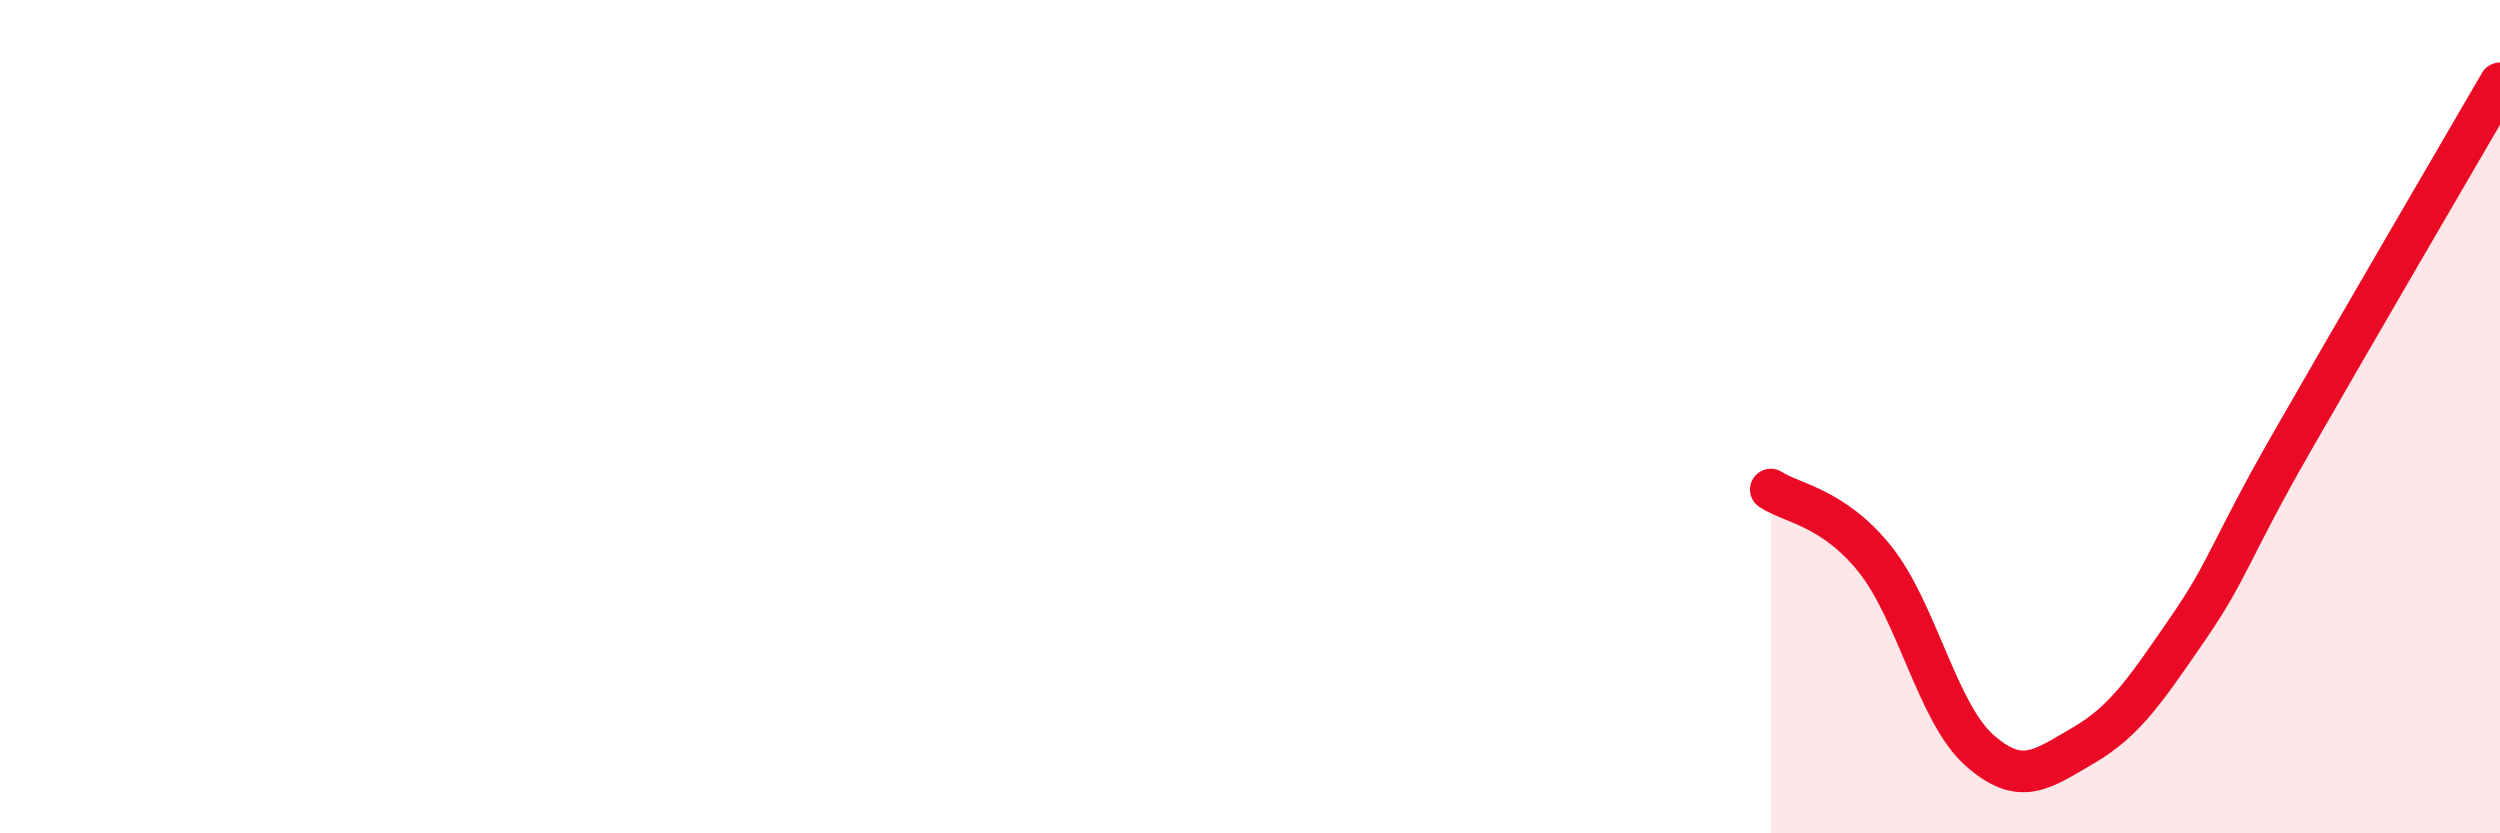 
    <svg width="60" height="20" viewBox="0 0 60 20" xmlns="http://www.w3.org/2000/svg">
      <path
        d="M 42.5,11.75 C 43,12.08 44,12.17 45,13.42 C 46,14.67 46.5,17.11 47.5,18 C 48.5,18.89 49,18.47 50,17.89 C 51,17.31 51.5,16.55 52.5,15.1 C 53.5,13.65 53.5,13.24 55,10.62 C 56.5,8 59,3.72 60,2L60 20L42.5 20Z"
        fill="#EB0A25"
        opacity="0.1"
        stroke-linecap="round"
        stroke-linejoin="round"
      />
      <path
        d="M 42.5,11.75 C 43,12.08 44,12.17 45,13.42 C 46,14.67 46.5,17.11 47.5,18 C 48.5,18.89 49,18.47 50,17.89 C 51,17.31 51.5,16.55 52.5,15.1 C 53.5,13.65 53.5,13.24 55,10.62 C 56.5,8 59,3.72 60,2"
        stroke="#EB0A25"
        stroke-width="1"
        fill="none"
        stroke-linecap="round"
        stroke-linejoin="round"
      />
    </svg>
  